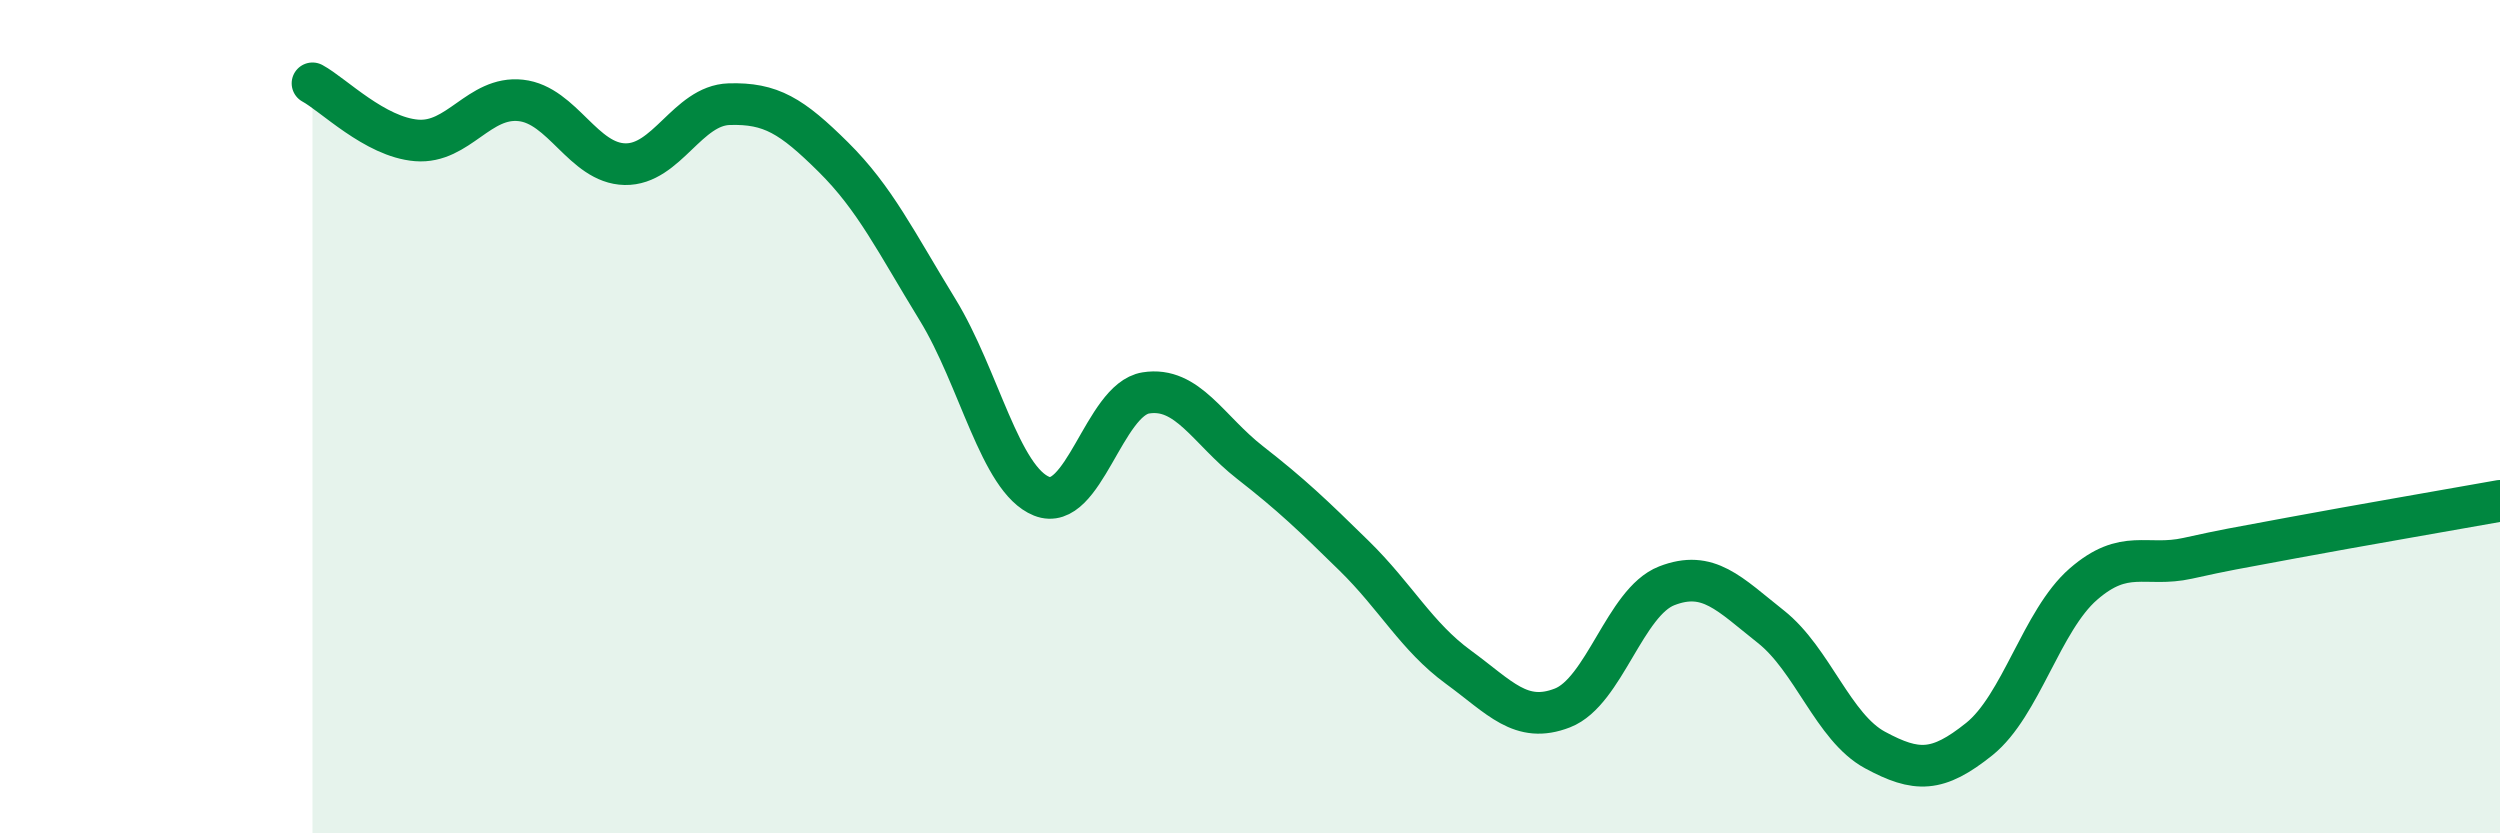 
    <svg width="60" height="20" viewBox="0 0 60 20" xmlns="http://www.w3.org/2000/svg">
      <path
        d="M 7.5,2 C 8,2.27 9,3.29 10,3.37 C 11,3.45 11.5,2.3 12.5,2.41 C 13.5,2.52 14,3.92 15,3.94 C 16,3.96 16.5,2.53 17.5,2.5 C 18.5,2.47 19,2.78 20,3.77 C 21,4.76 21.5,5.8 22.5,7.43 C 23.5,9.06 24,11.51 25,11.91 C 26,12.31 26.5,9.59 27.5,9.43 C 28.5,9.27 29,10.32 30,11.1 C 31,11.88 31.5,12.36 32.5,13.34 C 33.5,14.32 34,15.28 35,16.01 C 36,16.74 36.5,17.38 37.5,16.99 C 38.5,16.6 39,14.45 40,14.06 C 41,13.67 41.5,14.25 42.5,15.04 C 43.5,15.83 44,17.46 45,18 C 46,18.54 46.5,18.54 47.5,17.74 C 48.5,16.94 49,14.89 50,14.02 C 51,13.15 51.5,13.62 52.5,13.4 C 53.5,13.18 53.5,13.19 55,12.91 C 56.5,12.63 59,12.2 60,12.02L60 20L7.5 20Z"
        fill="#008740"
        opacity="0.1"
        stroke-linecap="round"
        stroke-linejoin="round"
      />
      <path
        d="M 7.5,2 C 8,2.27 9,3.29 10,3.37 C 11,3.45 11.5,2.3 12.5,2.41 C 13.5,2.52 14,3.92 15,3.94 C 16,3.96 16.5,2.53 17.5,2.5 C 18.5,2.47 19,2.78 20,3.77 C 21,4.76 21.5,5.8 22.5,7.43 C 23.5,9.06 24,11.51 25,11.91 C 26,12.31 26.5,9.59 27.5,9.43 C 28.5,9.27 29,10.32 30,11.1 C 31,11.88 31.5,12.36 32.5,13.34 C 33.5,14.32 34,15.28 35,16.01 C 36,16.74 36.5,17.38 37.5,16.99 C 38.5,16.6 39,14.45 40,14.06 C 41,13.67 41.5,14.25 42.5,15.04 C 43.5,15.83 44,17.46 45,18 C 46,18.54 46.5,18.54 47.5,17.74 C 48.5,16.94 49,14.89 50,14.02 C 51,13.15 51.5,13.62 52.5,13.4 C 53.5,13.18 53.5,13.19 55,12.91 C 56.5,12.63 59,12.2 60,12.02"
        stroke="#008740"
        stroke-width="1"
        fill="none"
        stroke-linecap="round"
        stroke-linejoin="round"
      />
    </svg>
  